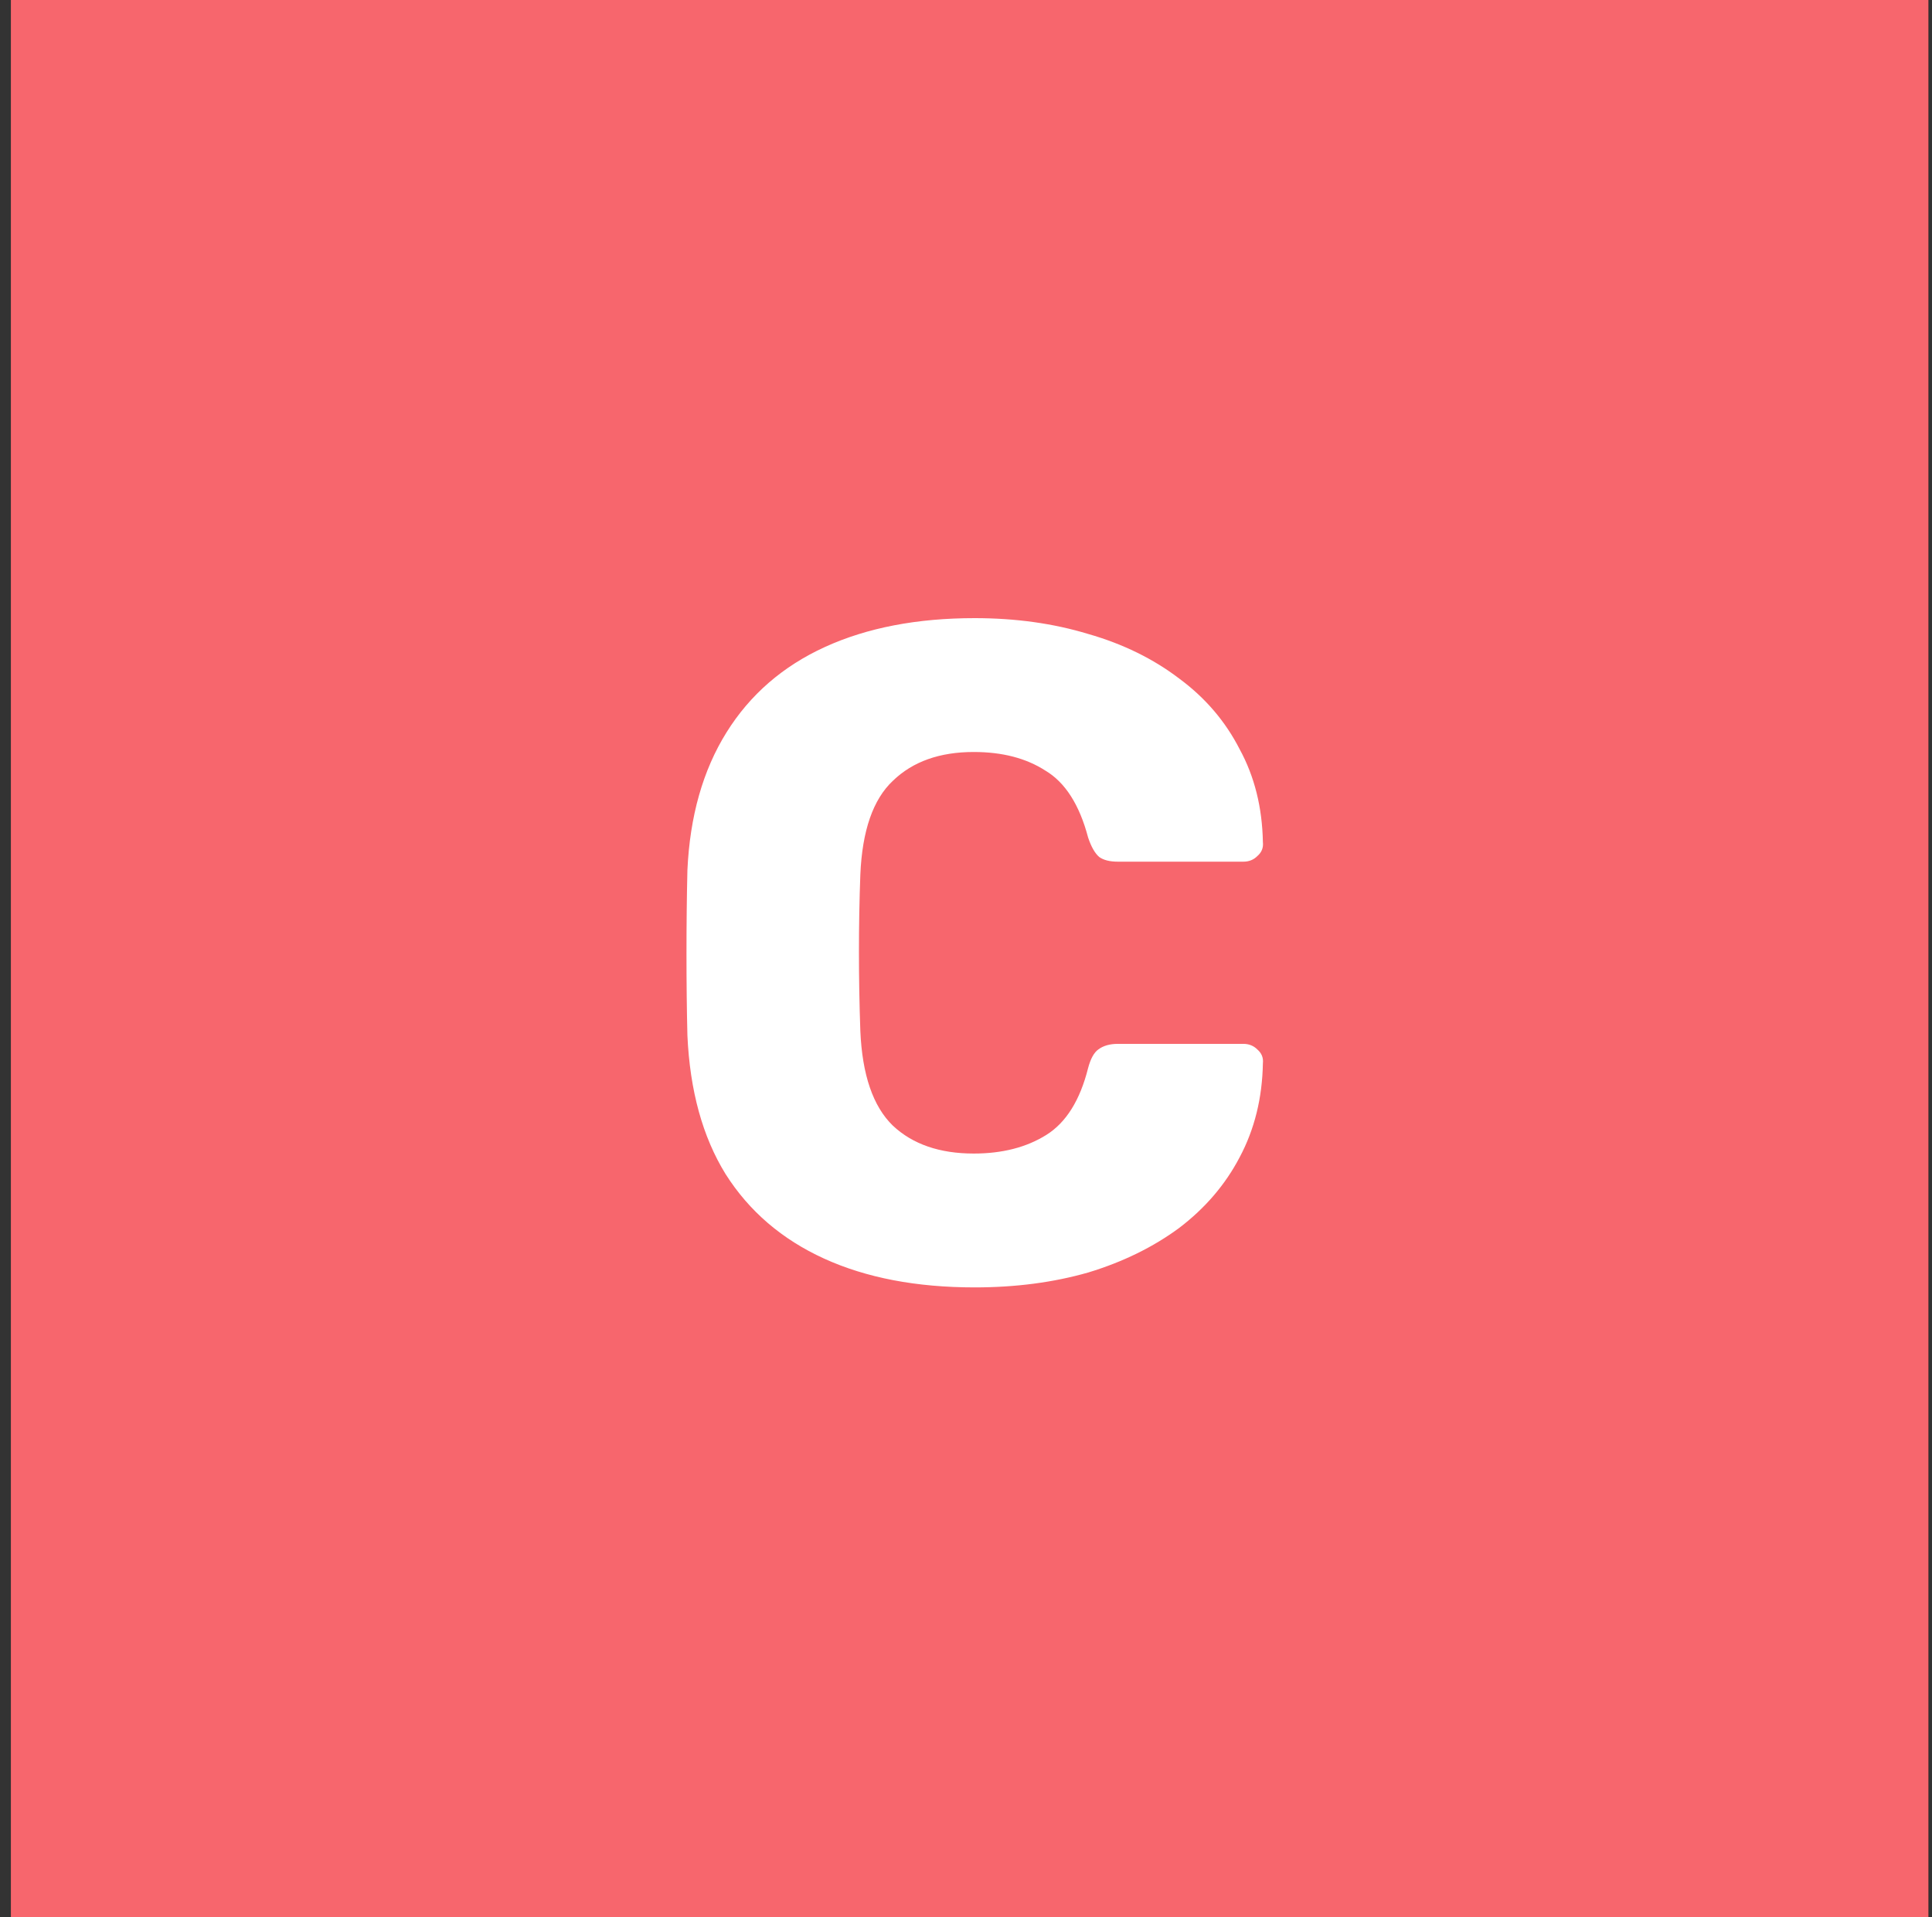<?xml version="1.0" encoding="UTF-8"?> <svg xmlns="http://www.w3.org/2000/svg" width="133" height="132" viewBox="0 0 133 132" fill="none"><rect x="0" y="0" width="133" height="132" fill="#333333" stroke="none"/><rect width="132" height="132" transform="translate(0.75)" fill="#F2000C"></rect><rect width="132" height="132" transform="translate(0.75)" fill="white" fill-opacity="0.4"></rect><path d="M67.098 88.64C63.087 88.64 59.631 87.979 56.73 86.656C53.829 85.333 51.567 83.392 49.946 80.832C48.367 78.272 47.493 75.093 47.322 71.296C47.279 69.547 47.258 67.669 47.258 65.664C47.258 63.659 47.279 61.739 47.322 59.904C47.493 56.192 48.389 53.035 50.01 50.432C51.631 47.829 53.893 45.867 56.794 44.544C59.695 43.221 63.13 42.56 67.098 42.56C69.914 42.56 72.517 42.923 74.906 43.648C77.295 44.331 79.386 45.355 81.178 46.72C82.97 48.043 84.357 49.664 85.338 51.584C86.362 53.461 86.895 55.595 86.938 57.984C86.981 58.368 86.853 58.688 86.554 58.944C86.298 59.2 85.978 59.328 85.594 59.328H76.954C76.399 59.328 75.973 59.221 75.674 59.008C75.375 58.752 75.119 58.304 74.906 57.664C74.309 55.403 73.327 53.867 71.962 53.056C70.639 52.203 68.997 51.776 67.034 51.776C64.687 51.776 62.831 52.437 61.466 53.76C60.101 55.04 59.354 57.195 59.226 60.224C59.098 63.723 59.098 67.307 59.226 70.976C59.354 74.005 60.101 76.181 61.466 77.504C62.831 78.784 64.687 79.424 67.034 79.424C68.997 79.424 70.661 78.997 72.026 78.144C73.391 77.291 74.351 75.755 74.906 73.536C75.077 72.896 75.311 72.469 75.61 72.256C75.951 72 76.399 71.872 76.954 71.872H85.594C85.978 71.872 86.298 72 86.554 72.256C86.853 72.512 86.981 72.832 86.938 73.216C86.895 75.605 86.362 77.76 85.338 79.68C84.357 81.557 82.97 83.179 81.178 84.544C79.386 85.867 77.295 86.891 74.906 87.616C72.517 88.299 69.914 88.64 67.098 88.64Z" fill="white"></path></svg> 